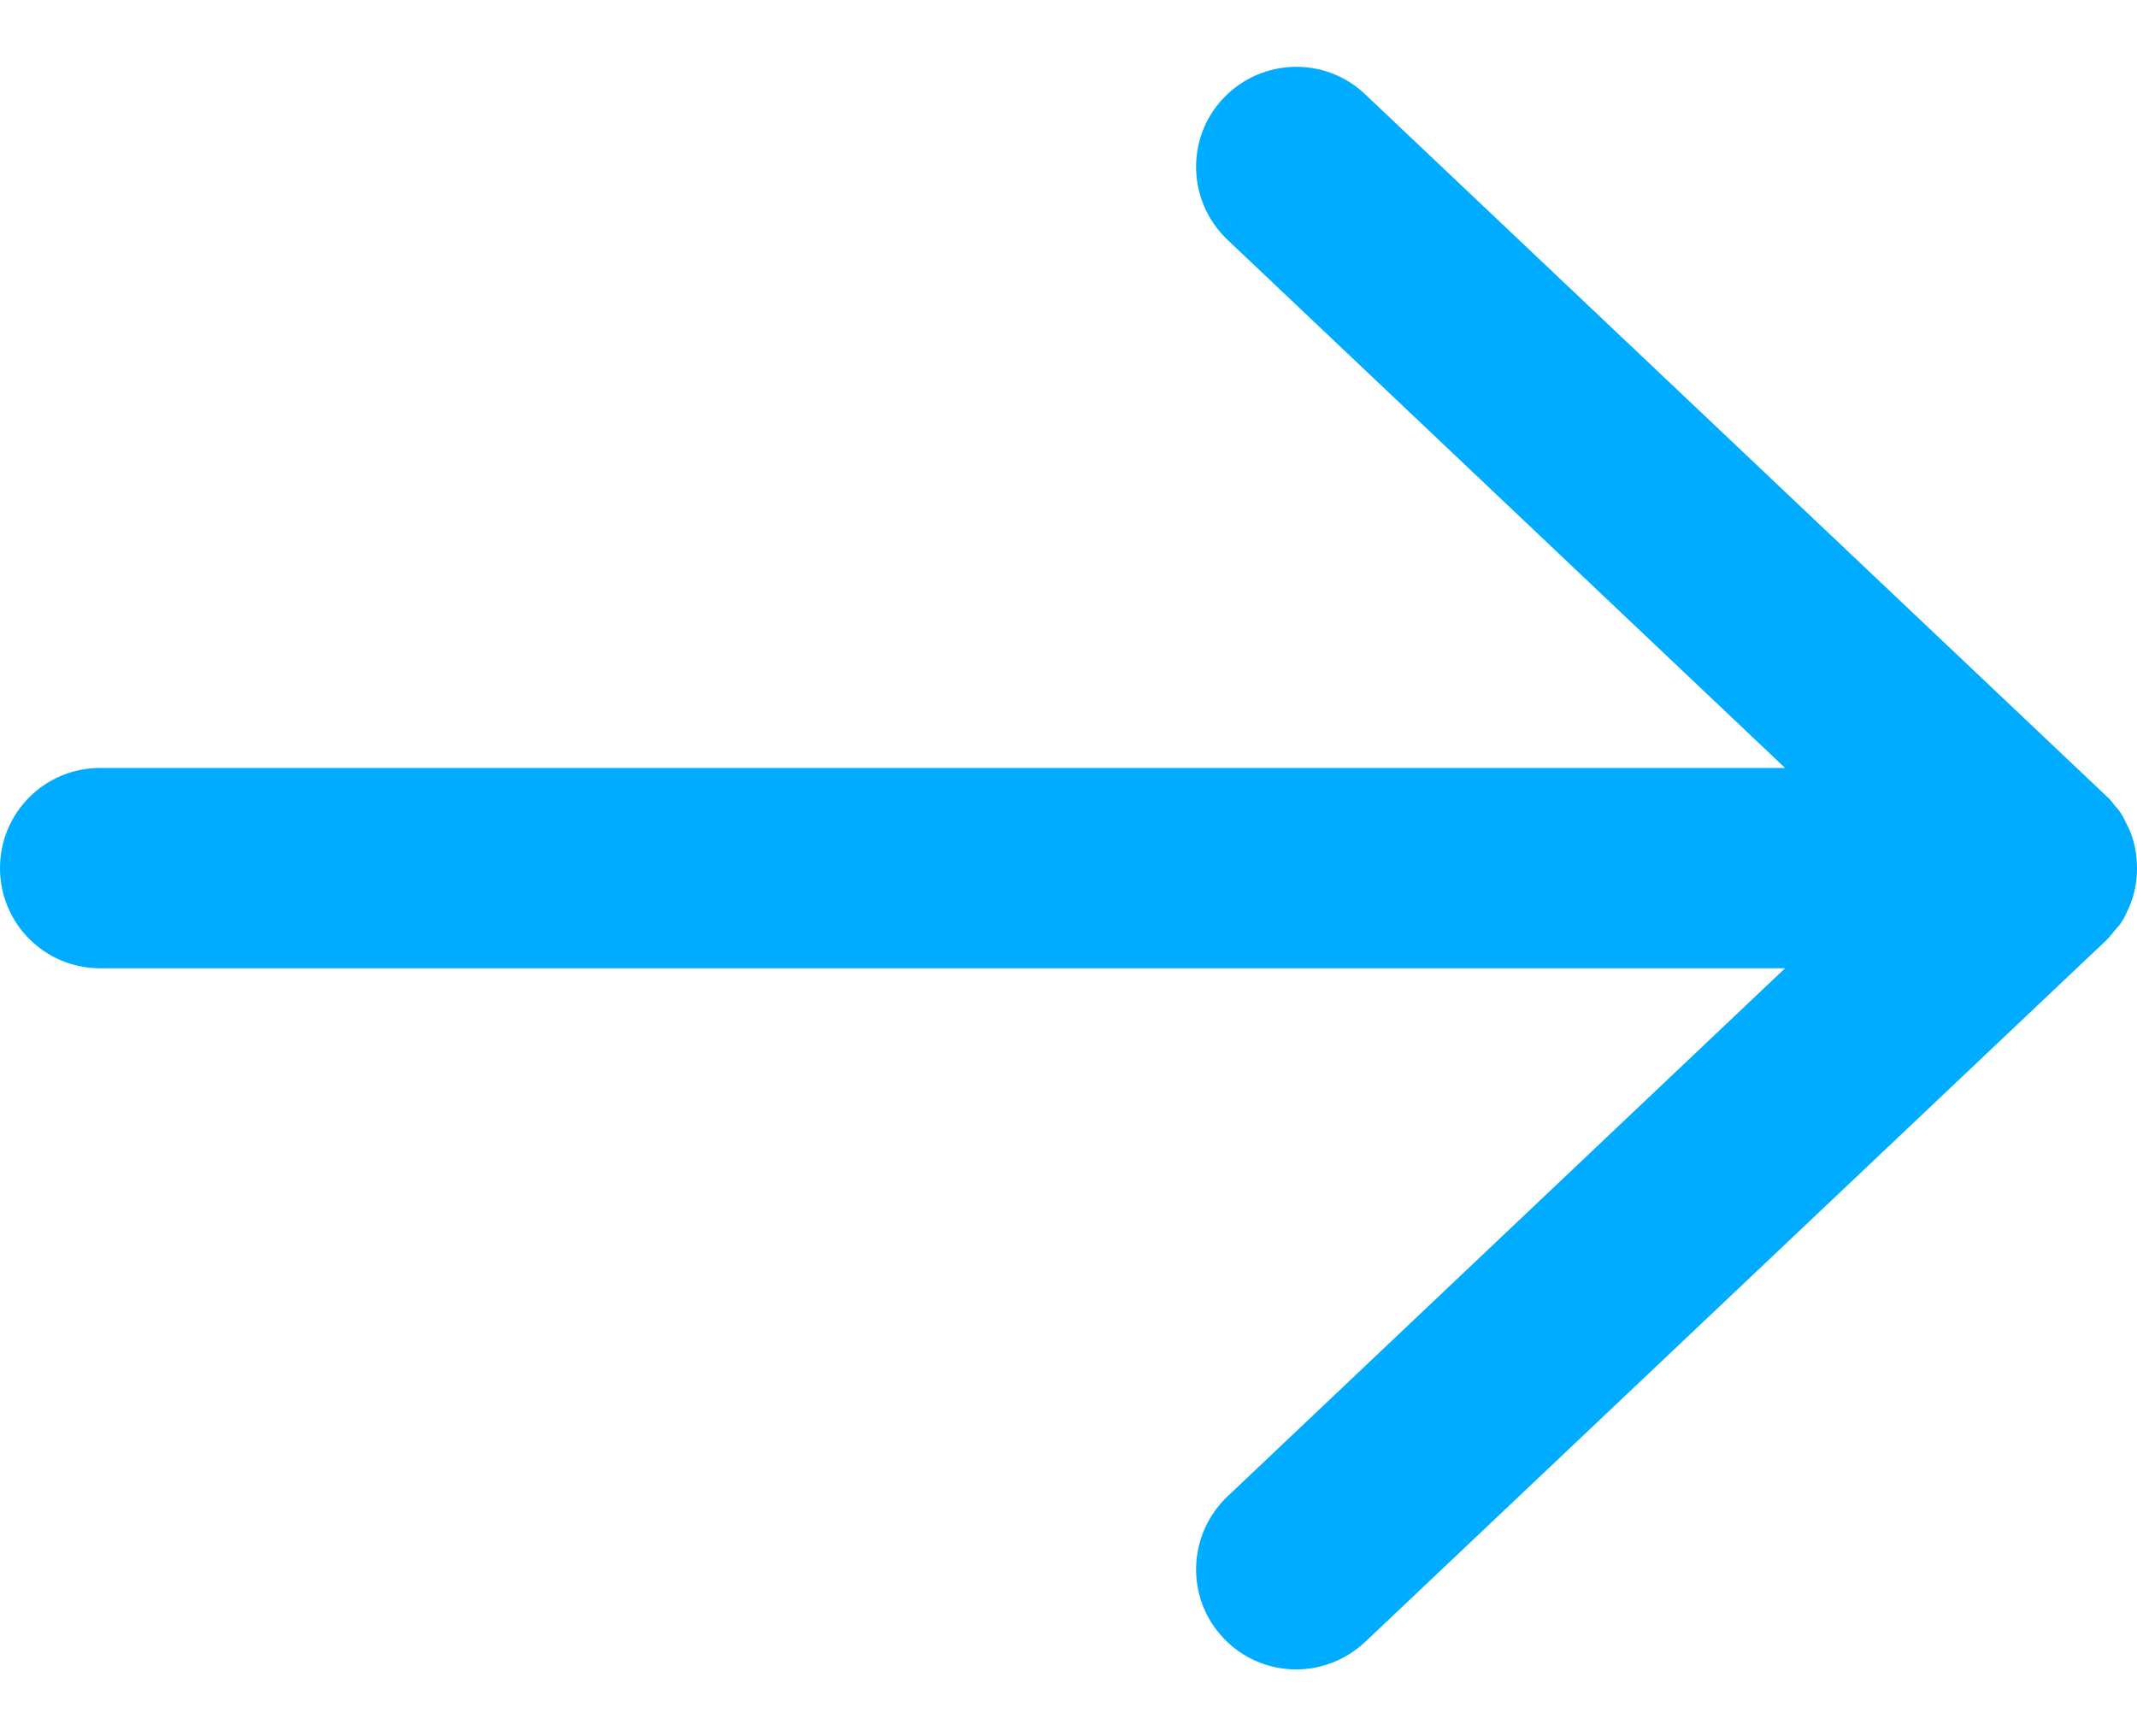 <svg width="32" height="26" viewBox="0 0 32 26" fill="none" xmlns="http://www.w3.org/2000/svg">
<path d="M31.68 13.92C31.68 13.92 31.72 13.87 31.74 13.85C31.79 13.78 31.83 13.71 31.86 13.63C31.86 13.62 31.88 13.6 31.88 13.59C31.96 13.41 32 13.21 32 13C32 12.79 31.96 12.59 31.88 12.41C31.88 12.4 31.86 12.38 31.86 12.37C31.82 12.29 31.79 12.22 31.74 12.15C31.72 12.12 31.7 12.1 31.68 12.08C31.64 12.03 31.6 11.97 31.55 11.93C31.55 11.93 31.55 11.93 31.54 11.92L20.44 1.41C19.84 0.84 18.89 0.87 18.32 1.47C17.75 2.07 17.78 3.02 18.38 3.59L26.73 11.5H1.5C0.67 11.5 0 12.17 0 13C0 13.83 0.67 14.5 1.5 14.5H26.73L18.38 22.41C17.78 22.98 17.75 23.93 18.32 24.53C18.61 24.84 19.01 25 19.41 25C19.78 25 20.15 24.86 20.44 24.59L31.53 14.09C31.53 14.09 31.53 14.09 31.54 14.08C31.59 14.03 31.63 13.98 31.67 13.93L31.68 13.92Z" fill="#00ACFF"/>
</svg>
